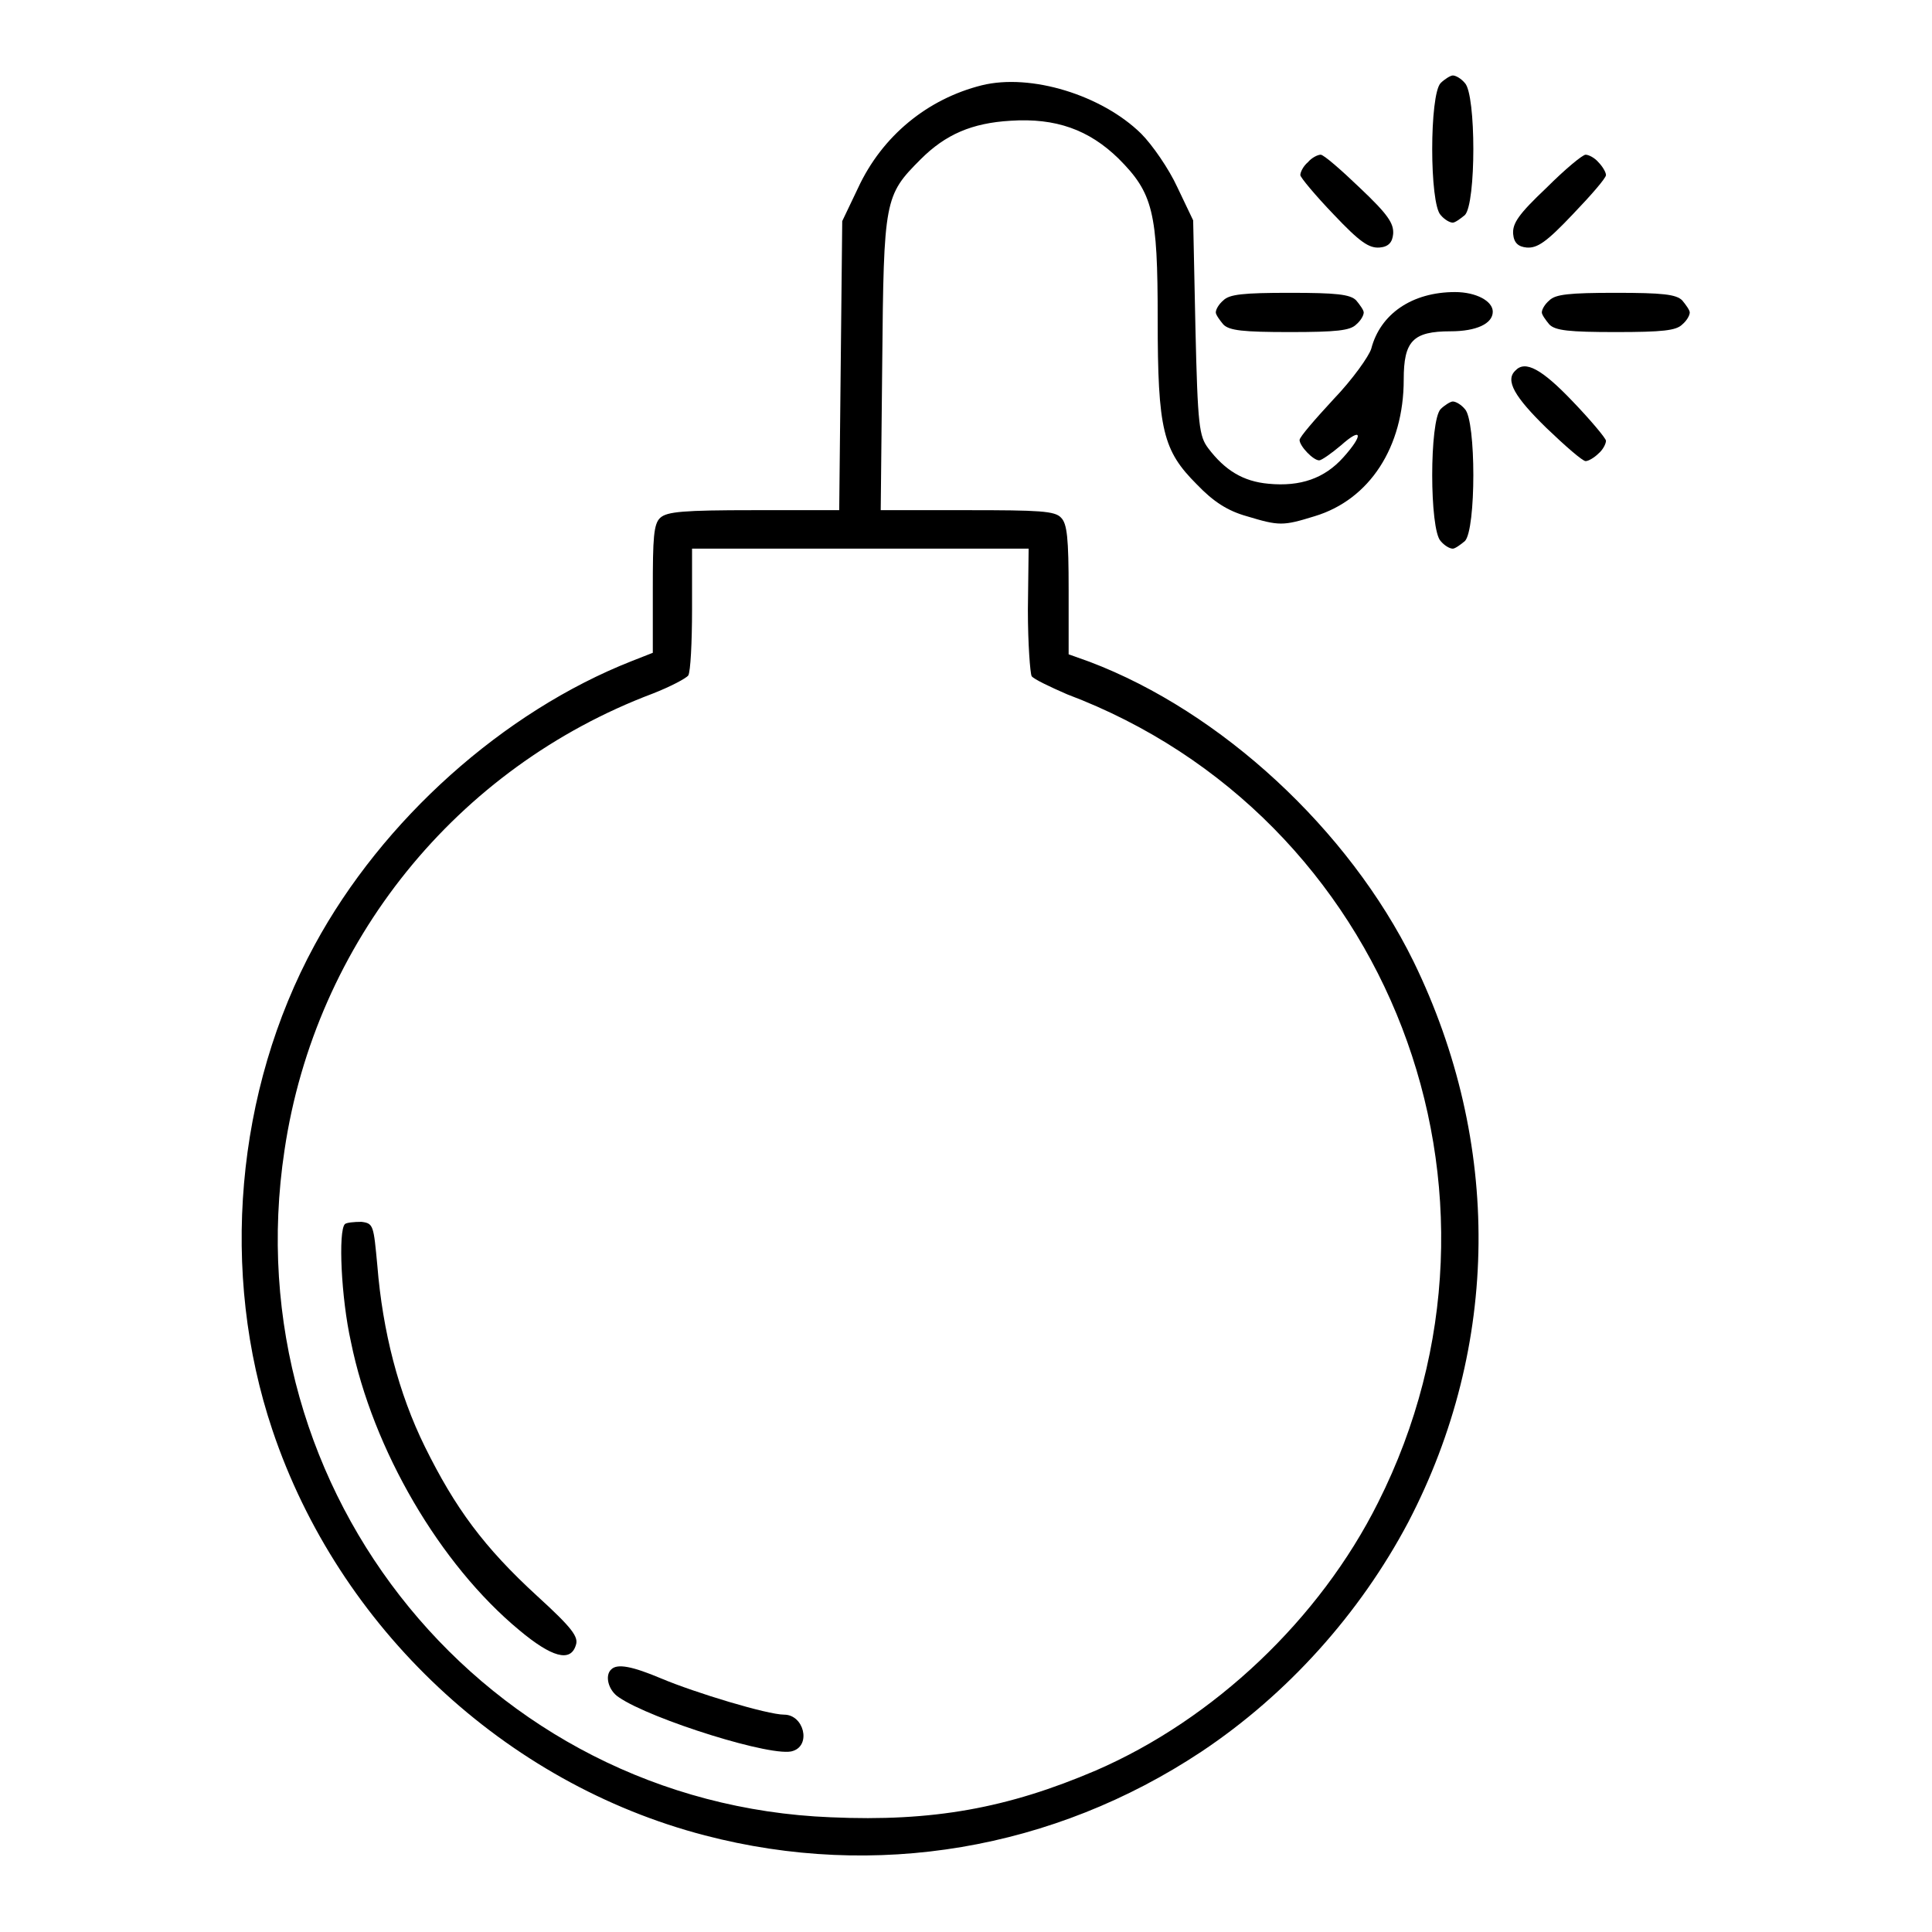 <?xml version="1.0" encoding="utf-8"?>
<!-- Svg Vector Icons : http://www.onlinewebfonts.com/icon -->
<!DOCTYPE svg PUBLIC "-//W3C//DTD SVG 1.1//EN" "http://www.w3.org/Graphics/SVG/1.1/DTD/svg11.dtd">
<svg version="1.1" xmlns="http://www.w3.org/2000/svg" xmlns:xlink="http://www.w3.org/1999/xlink" x="0px" y="0px" viewBox="0 0 256 256" enable-background="new 0 0 256 256" xml:space="preserve">
<g><g><g><path fill="#000000" d="M190.9,11c-1.5,1.5-1.5,16,0,17.5c0.5,0.6,1.2,1,1.6,1c0.3,0,1-0.5,1.6-1c1.5-1.5,1.5-16,0-17.5c-0.5-0.6-1.2-1-1.6-1C192.2,10,191.4,10.5,190.9,11z"/><path fill="#000000" d="M130.1,11.3c-7.2,1.8-13.2,6.7-16.4,13.6l-2.1,4.4l-0.2,19.1l-0.2,19.2H99.9c-9.4,0-11.5,0.2-12.4,1c-0.9,0.8-1,2.7-1,9.5v8.4l-2.8,1.1c-17,6.7-33,21-42,37.6c-10.5,19.3-12.6,43.5-5.6,64.3c8.8,26.2,30.8,46.8,57.3,53.7c22.6,5.9,46.2,1.9,65.8-11.1c11.4-7.6,21-18.3,27.4-30.4c12.2-23.4,12.4-50.3,0.7-74.3c-8.6-17.5-25.5-33.1-42.9-39.7l-2.8-1v-8.5c0-6.9-0.2-8.8-1-9.6c-0.8-0.9-2.9-1-12.4-1h-11.5l0.2-19.5c0.2-21.7,0.3-22.2,5.1-27c3.3-3.3,6.8-4.8,11.9-5.1c6-0.4,10.4,1.2,14.3,5c4.6,4.6,5.2,7.1,5.2,21.3c0,14.7,0.7,17.4,5.2,21.9c2.2,2.3,4.1,3.5,6.6,4.2c4.3,1.3,4.8,1.3,9,0c7.3-2.2,11.8-9.2,11.8-18.1c0-5.1,1.2-6.4,6.2-6.4c3.4,0,5.6-1,5.6-2.6c0-1.4-2.2-2.6-5-2.6c-5.7,0-9.9,2.9-11.1,7.5c-0.3,1-2.5,4.1-5,6.7c-2.4,2.6-4.5,5-4.5,5.4c0,0.8,1.8,2.7,2.6,2.7c0.3,0,1.6-0.9,2.9-2c2.8-2.5,3-1.4,0.3,1.6c-2.5,2.8-5.7,3.9-9.9,3.5c-3.4-0.3-5.8-1.8-8-4.7c-1.2-1.6-1.4-2.9-1.7-16l-0.3-14.2l-2.1-4.4c-1.1-2.4-3.3-5.6-4.8-7.1C146,12.6,136.6,9.7,130.1,11.3z M136.2,80.8c0,4.5,0.3,8.4,0.5,8.8c0.3,0.4,2.4,1.4,4.7,2.4c42.7,16.1,61.9,66,41.2,107.1c-7.7,15.4-21.7,28.7-37.4,35.5c-11.7,5-21.6,6.8-35.1,6.2c-45.6-1.8-79.3-42.9-72.4-88.4c4.1-27.6,22.8-50.7,48.8-60.5c2.3-0.9,4.4-2,4.7-2.4c0.3-0.5,0.5-4.4,0.5-8.8v-8h22.3h22.3L136.2,80.8L136.2,80.8z"/><path fill="#000000" d="M45.7,162.2c-0.9,0.9-0.5,9.8,0.8,15.6c2.9,14.3,11.8,29.5,22.3,38.2c4.3,3.6,6.8,4.3,7.5,2c0.4-1.1-0.5-2.3-5.1-6.5c-7.1-6.5-10.9-11.7-14.9-19.8c-3.5-7.1-5.6-15.3-6.3-24c-0.5-5.3-0.5-5.6-2.1-5.8C46.9,161.9,45.9,162,45.7,162.2z"/><path fill="#000000" d="M81,221.2c-0.9,0.8-0.4,2.8,1,3.7c4.2,2.9,20.7,8.1,23.1,7.1c2.4-0.8,1.4-4.8-1.2-4.8c-2.2,0-11.8-2.9-16.3-4.8C83.8,220.8,81.8,220.4,81,221.2z"/><path fill="#000000" d="M173.3,21.5c-0.6,0.5-1,1.3-1,1.7c0,0.3,2,2.7,4.4,5.2c3.5,3.7,4.7,4.5,6.1,4.4c1.2-0.1,1.7-0.7,1.8-1.8c0.1-1.4-0.7-2.6-4.4-6.1c-2.5-2.4-4.8-4.4-5.2-4.4C174.6,20.5,173.8,20.9,173.3,21.5z"/><path fill="#000000" d="M204.9,24.9c-3.7,3.5-4.5,4.7-4.4,6.1c0.1,1.2,0.7,1.7,1.8,1.8c1.4,0.1,2.6-0.7,6.1-4.4c2.4-2.5,4.4-4.8,4.4-5.2c0-0.4-0.5-1.2-1-1.7c-0.5-0.6-1.3-1-1.7-1C209.7,20.5,207.4,22.4,204.9,24.9z"/><path fill="#000000" d="M162.1,39.8c-0.6,0.5-1,1.2-1,1.6c0,0.3,0.5,1,1,1.6c0.8,0.8,2.6,1,8.8,1c6.2,0,8-0.2,8.8-1c0.6-0.5,1-1.2,1-1.6c0-0.3-0.5-1-1-1.6c-0.8-0.8-2.6-1-8.8-1C164.7,38.8,162.9,39,162.1,39.8z"/><path fill="#000000" d="M205.3,39.8c-0.6,0.5-1,1.2-1,1.6c0,0.3,0.5,1,1,1.6c0.8,0.8,2.6,1,8.8,1c6.2,0,8-0.2,8.8-1c0.6-0.5,1-1.2,1-1.6c0-0.3-0.5-1-1-1.6c-0.8-0.8-2.6-1-8.8-1C207.9,38.8,206.1,39,205.3,39.8z"/><path fill="#000000" d="M200.8,49.1c-1.4,1.3-0.1,3.5,4.1,7.6c2.5,2.4,4.8,4.4,5.2,4.4c0.4,0,1.2-0.5,1.7-1c0.6-0.5,1-1.3,1-1.7c0-0.3-2-2.7-4.4-5.2C204.3,48.9,202.1,47.7,200.8,49.1z"/><path fill="#000000" d="M190.9,54.2c-1.5,1.5-1.5,16,0,17.5c0.5,0.6,1.2,1,1.6,1c0.3,0,1-0.5,1.6-1c1.5-1.5,1.5-16,0-17.5c-0.5-0.6-1.2-1-1.6-1C192.2,53.2,191.4,53.7,190.9,54.2z"/></g></g></g>
</svg>